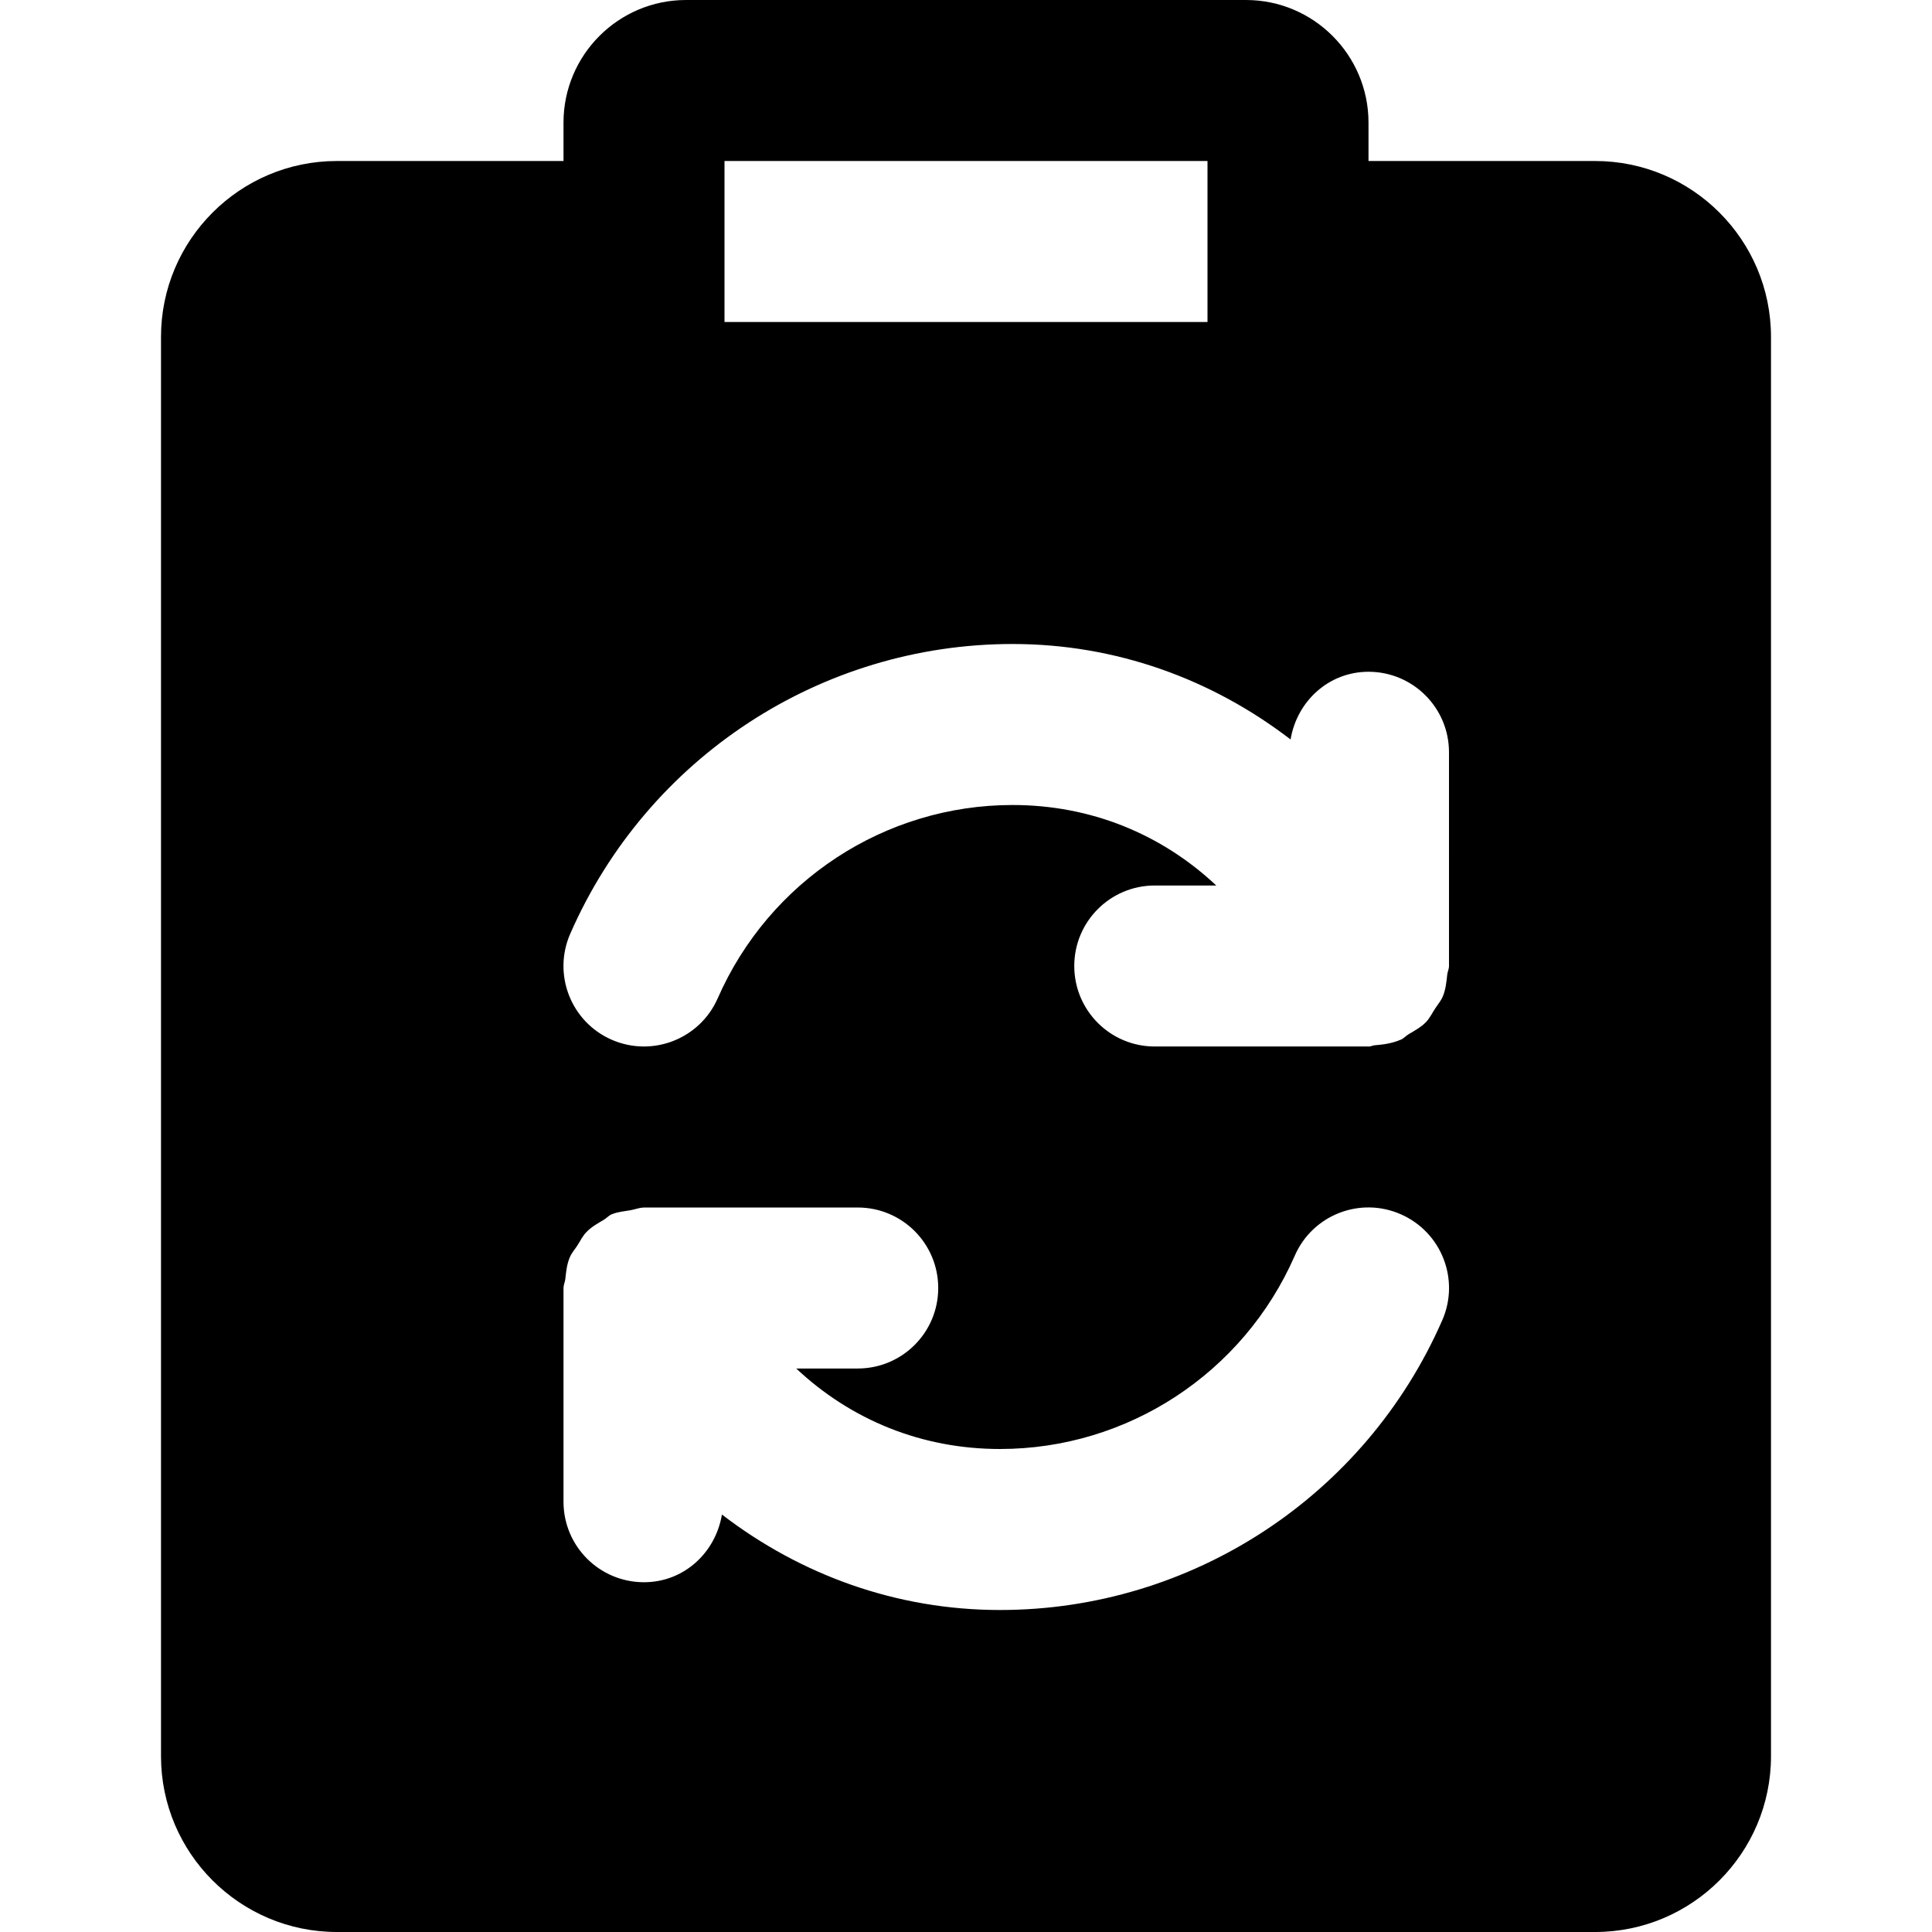 <?xml version="1.0" encoding="iso-8859-1"?>
<!-- Uploaded to: SVG Repo, www.svgrepo.com, Generator: SVG Repo Mixer Tools -->
<svg fill="#000000" height="800px" width="800px" version="1.1" id="Layer_1" xmlns="http://www.w3.org/2000/svg" xmlns:xlink="http://www.w3.org/1999/xlink" 
	 viewBox="0 0 512 512" xml:space="preserve">
<g>
	<g>
		<path d="M422.72,42.667h-60.053V32.491c0-17.92-14.571-32.491-32.47-32.491H181.803c-17.899,0-32.469,14.571-32.469,32.491v10.176
			H89.28c-25.707,0-46.613,20.907-46.613,46.613v376.128C42.667,491.093,63.573,512,89.28,512h333.44
			c25.707,0,46.613-20.907,46.613-46.592V89.28C469.333,63.573,448.427,42.667,422.72,42.667z M192,42.667h128v42.667H192V42.667z
			 M151.125,247.445c20.416-46.635,66.411-76.779,117.205-76.779c27.392,0,52.779,9.259,73.685,25.301
			c1.685-10.091,10.069-17.941,20.651-17.941c11.797,0,21.333,9.557,21.333,21.333V255.7v0.064V256c0,0.811-0.384,1.515-0.469,2.304
			c-0.213,1.941-0.405,3.904-1.152,5.717c-0.512,1.237-1.387,2.219-2.112,3.349c-0.768,1.173-1.365,2.453-2.368,3.499
			c-1.301,1.344-2.965,2.24-4.587,3.2c-0.747,0.448-1.28,1.109-2.091,1.472c-0.043,0.021-0.064,0.021-0.107,0.021
			c-2.112,0.917-4.437,1.259-6.827,1.451c-0.533,0.043-1.067,0.341-1.6,0.341c-0.021,0-0.043-0.021-0.064-0.021h-56.597
			c-11.797,0-21.333-9.557-21.333-21.333s9.536-21.333,21.333-21.333h16.299c-14.571-13.675-33.301-21.333-53.995-21.333
			c-33.835,0-64.491,20.117-78.123,51.221c-4.736,10.773-17.28,15.701-28.096,10.987
			C151.317,270.827,146.389,258.24,151.125,247.445z M382.208,349.888c-20.416,46.656-66.432,76.779-117.205,76.779
			c-27.392,0-52.779-9.259-73.685-25.301c-1.685,10.112-10.069,17.941-20.651,17.941c-11.797,0-21.333-9.536-21.333-21.333v-56.341
			v-0.043v-0.256c0-0.811,0.363-1.493,0.469-2.283c0.213-1.963,0.405-3.925,1.152-5.739c0.491-1.237,1.387-2.197,2.091-3.307
			c0.789-1.216,1.365-2.496,2.389-3.52c1.301-1.344,2.944-2.261,4.565-3.221c0.747-0.427,1.28-1.109,2.112-1.472
			c0.043-0.021,0.085,0,0.107-0.021c1.493-0.64,3.2-0.747,4.843-1.045c1.152-0.192,2.304-0.683,3.477-0.704
			c0.043,0,0.085-0.021,0.128-0.021h56.64c11.797,0,21.333,9.557,21.333,21.333s-9.536,21.333-21.333,21.333h-16.299
			C225.579,376.341,244.309,384,265.003,384c33.835,0,64.491-20.096,78.123-51.221c4.693-10.795,17.28-15.744,28.096-10.987
			C382.016,326.528,386.944,339.093,382.208,349.888z"/>
	</g>
</g>
</svg>